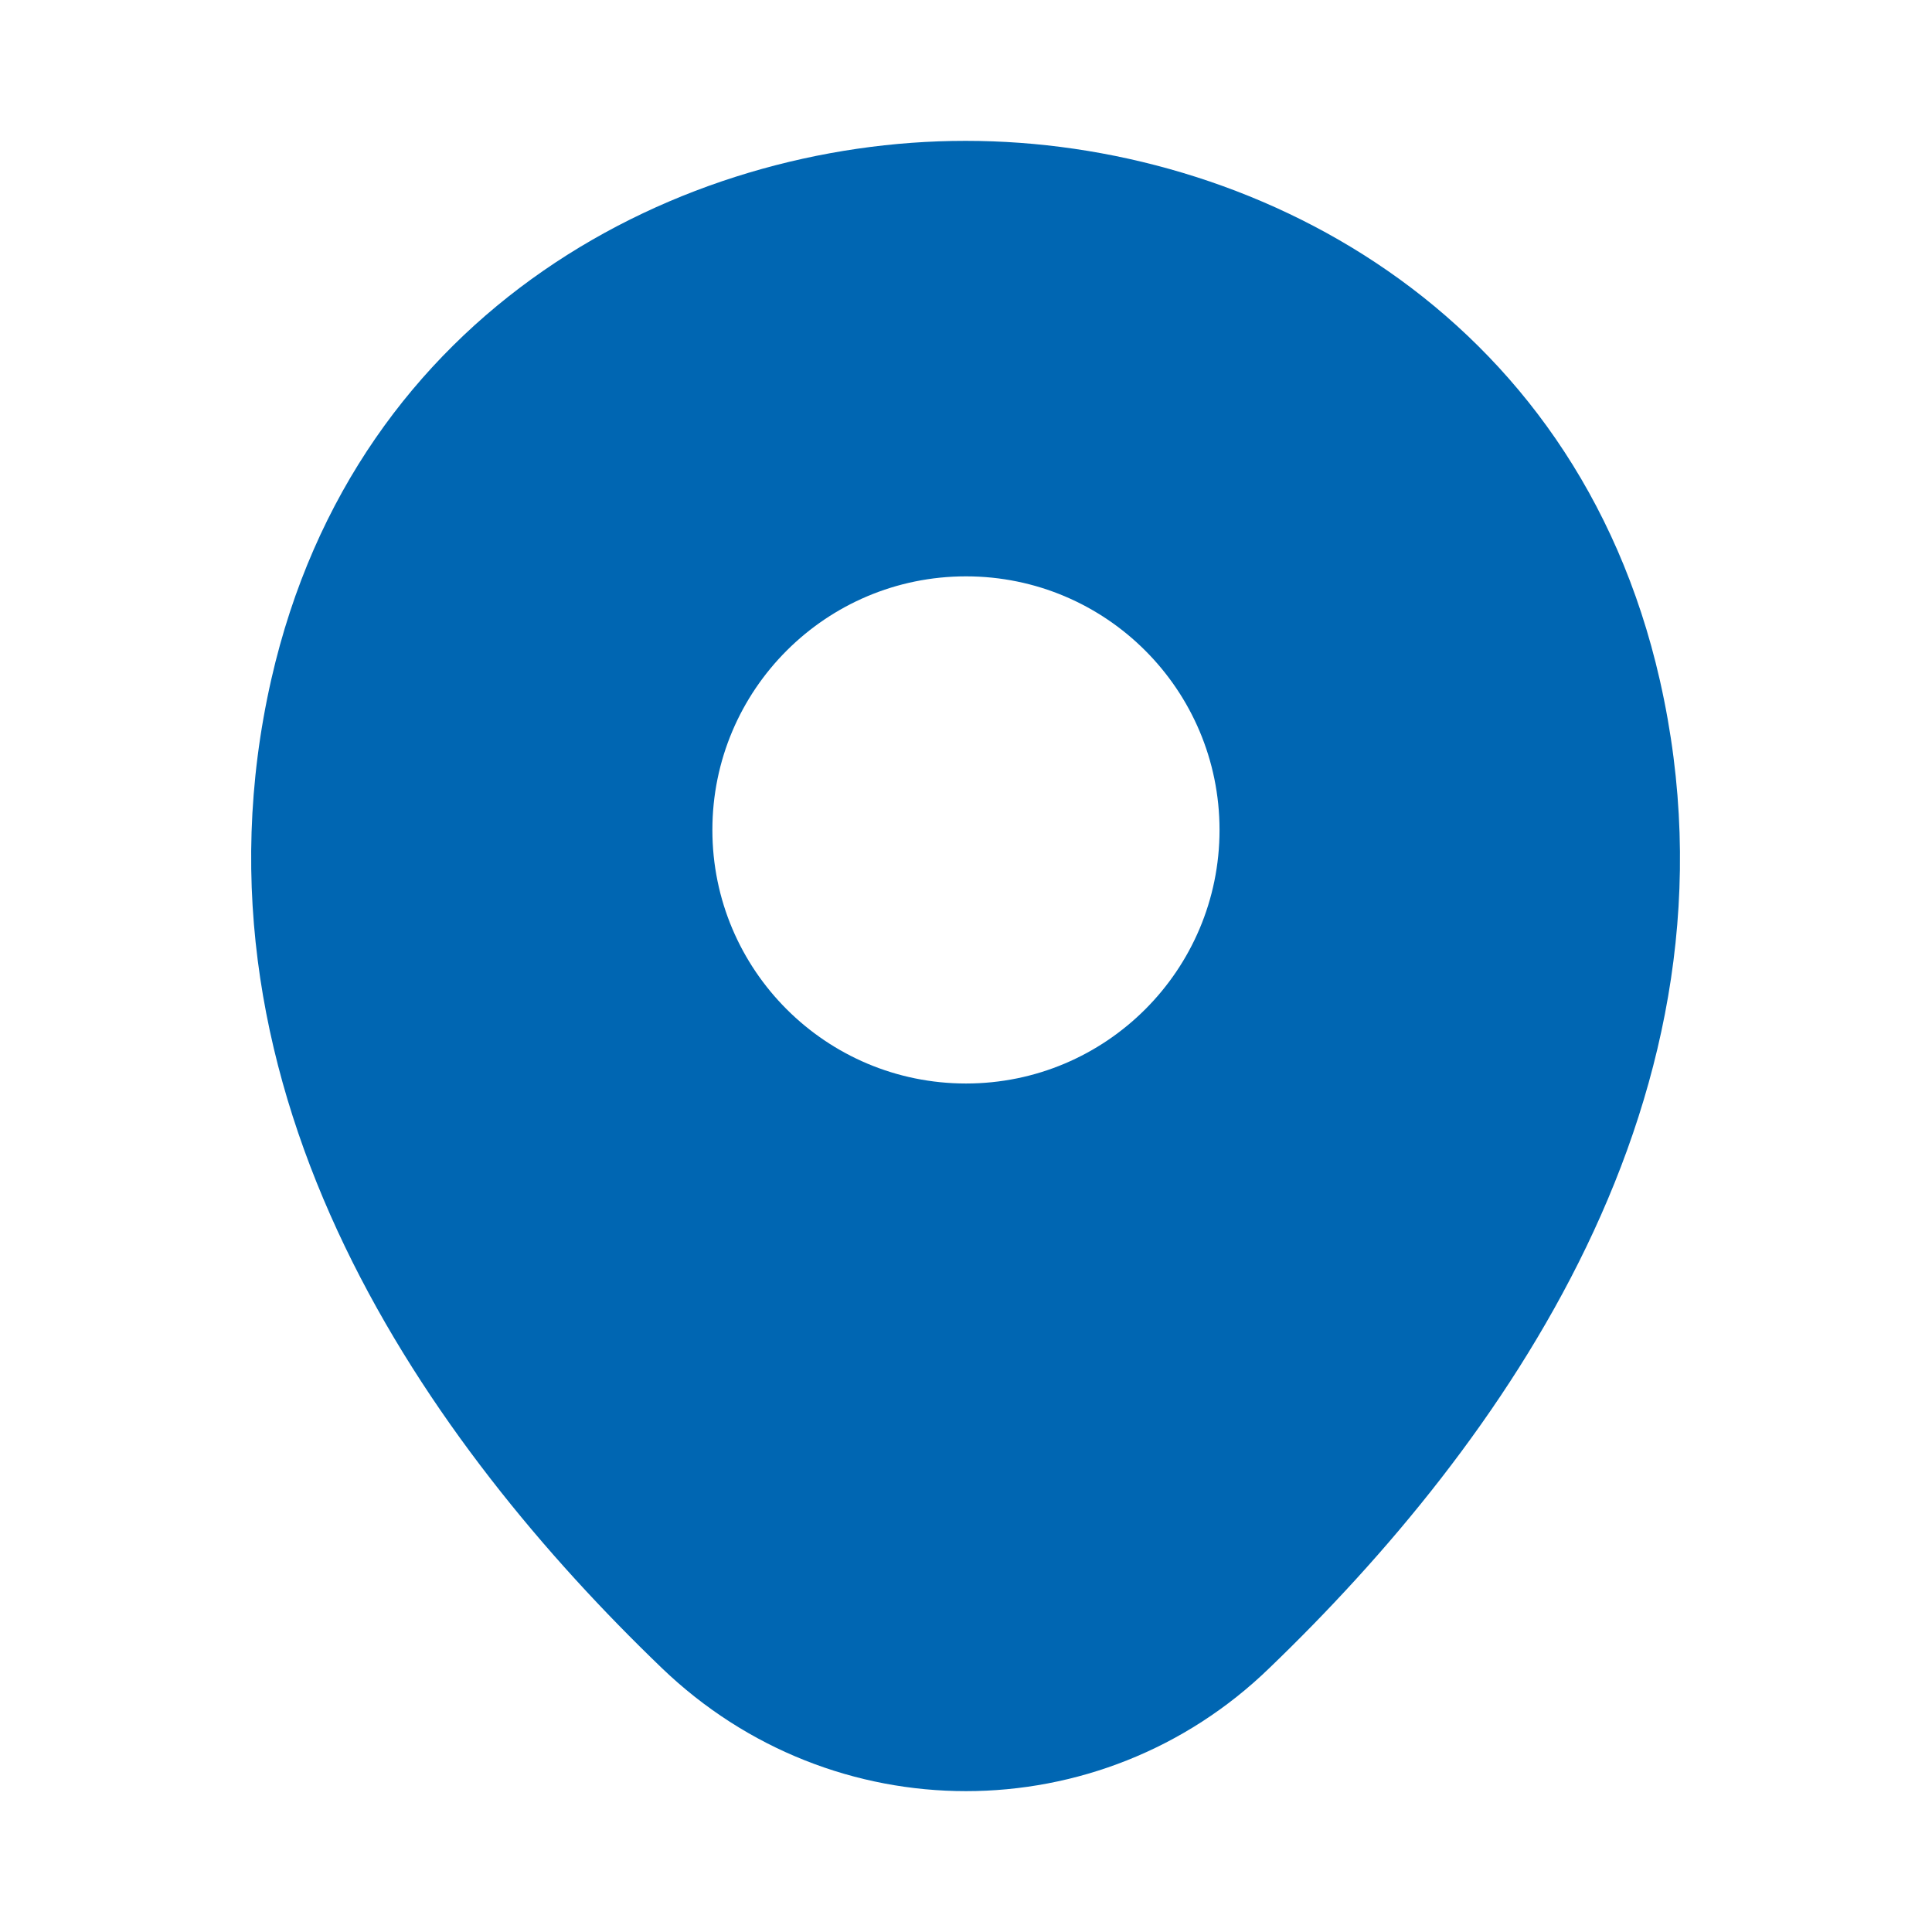 <svg width="22" height="22" viewBox="0 0 22 22" fill="none" xmlns="http://www.w3.org/2000/svg">
<path d="M18.901 7.746C17.939 3.511 14.245 1.604 11 1.604C11 1.604 11 1.604 10.991 1.604C7.755 1.604 4.052 3.502 3.089 7.737C2.017 12.466 4.913 16.472 7.535 18.993C8.507 19.928 9.753 20.396 11 20.396C12.246 20.396 13.493 19.928 14.456 18.993C17.077 16.472 19.974 12.476 18.901 7.746ZM11 12.338C9.405 12.338 8.112 11.046 8.112 9.451C8.112 7.856 9.405 6.563 11 6.563C12.595 6.563 13.887 7.856 13.887 9.451C13.887 11.046 12.595 12.338 11 12.338Z" fill="#0066B2"/>
</svg>
